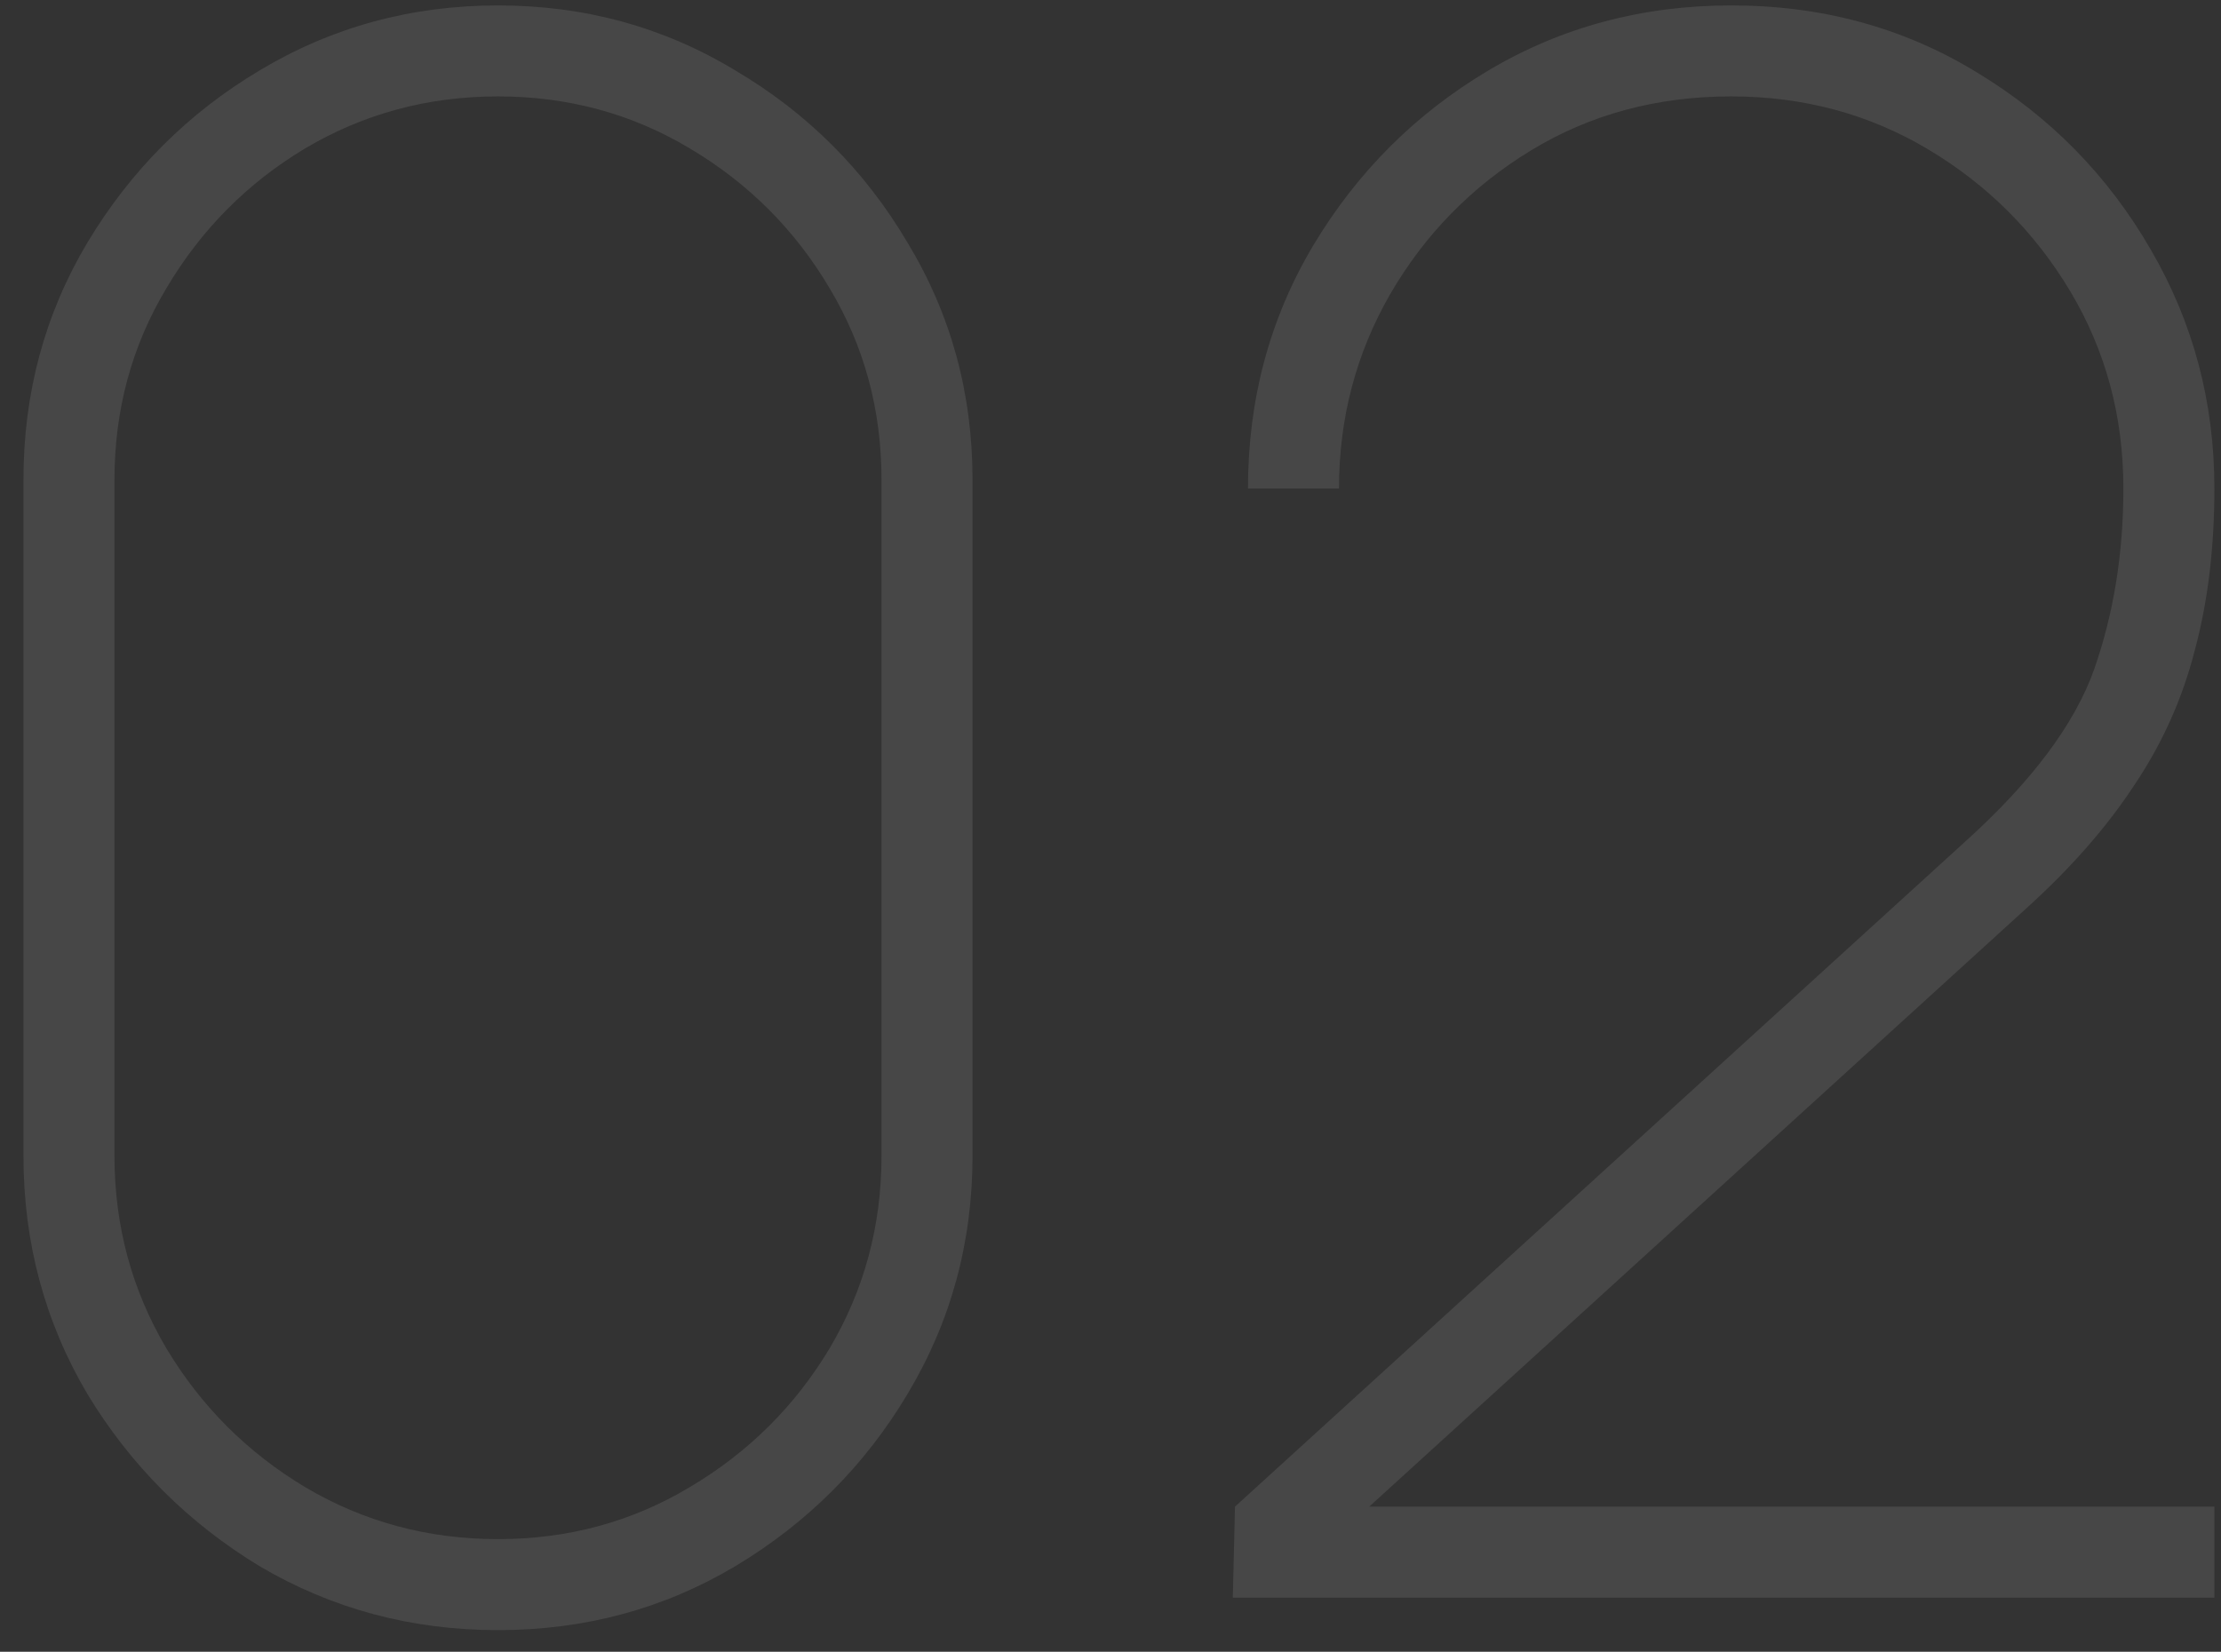 <?xml version="1.0" encoding="UTF-8"?> <svg xmlns="http://www.w3.org/2000/svg" width="82" height="61" viewBox="0 0 82 61" fill="none"><rect x="0" y="0" width="82" height="61" fill="#333333" stroke="none"/> <path opacity="0.1" d="M18.386 60.2C15.186 60.2 12.252 59.413 9.586 57.84C6.946 56.24 4.826 54.12 3.226 51.48C1.652 48.813 0.866 45.88 0.866 42.68V17.72C0.866 14.52 1.652 11.6 3.226 8.96C4.826 6.293 6.946 4.173 9.586 2.6C12.252 1 15.186 0.2 18.386 0.2C21.586 0.2 24.506 1 27.146 2.6C29.812 4.173 31.932 6.293 33.506 8.96C35.106 11.6 35.906 14.52 35.906 17.72V42.68C35.906 45.88 35.106 48.813 33.506 51.48C31.932 54.12 29.812 56.24 27.146 57.84C24.506 59.413 21.586 60.2 18.386 60.2ZM18.386 56.84C20.972 56.84 23.332 56.2 25.466 54.92C27.626 53.64 29.346 51.933 30.626 49.8C31.906 47.64 32.546 45.267 32.546 42.68V17.72C32.546 15.133 31.906 12.773 30.626 10.64C29.346 8.48 27.626 6.76 25.466 5.48C23.332 4.2 20.972 3.56 18.386 3.56C15.799 3.56 13.426 4.2 11.266 5.48C9.132 6.76 7.426 8.48 6.146 10.64C4.866 12.773 4.226 15.133 4.226 17.72V42.68C4.226 45.267 4.866 47.64 6.146 49.8C7.426 51.933 9.132 53.64 11.266 54.92C13.426 56.2 15.799 56.84 18.386 56.84ZM45.516 59L45.596 55.64L72.556 31.08C75.009 28.867 76.596 26.747 77.316 24.72C78.036 22.667 78.396 20.44 78.396 18.04C78.396 15.373 77.742 12.947 76.436 10.76C75.129 8.573 73.382 6.827 71.196 5.52C69.009 4.213 66.582 3.56 63.916 3.56C61.169 3.56 58.702 4.227 56.516 5.56C54.329 6.893 52.596 8.667 51.316 10.88C50.062 13.067 49.436 15.453 49.436 18.04H46.076C46.076 14.76 46.876 11.773 48.476 9.08C50.102 6.36 52.262 4.2 54.956 2.6C57.649 1 60.636 0.2 63.916 0.2C67.276 0.2 70.302 1.027 72.996 2.68C75.689 4.307 77.822 6.48 79.396 9.2C80.969 11.893 81.756 14.84 81.756 18.04C81.756 20.227 81.516 22.213 81.036 24C80.582 25.787 79.836 27.453 78.796 29C77.782 30.547 76.449 32.067 74.796 33.56L47.916 58.04L46.956 55.64H81.756V59H45.516Z" fill="white"></path> </svg> 